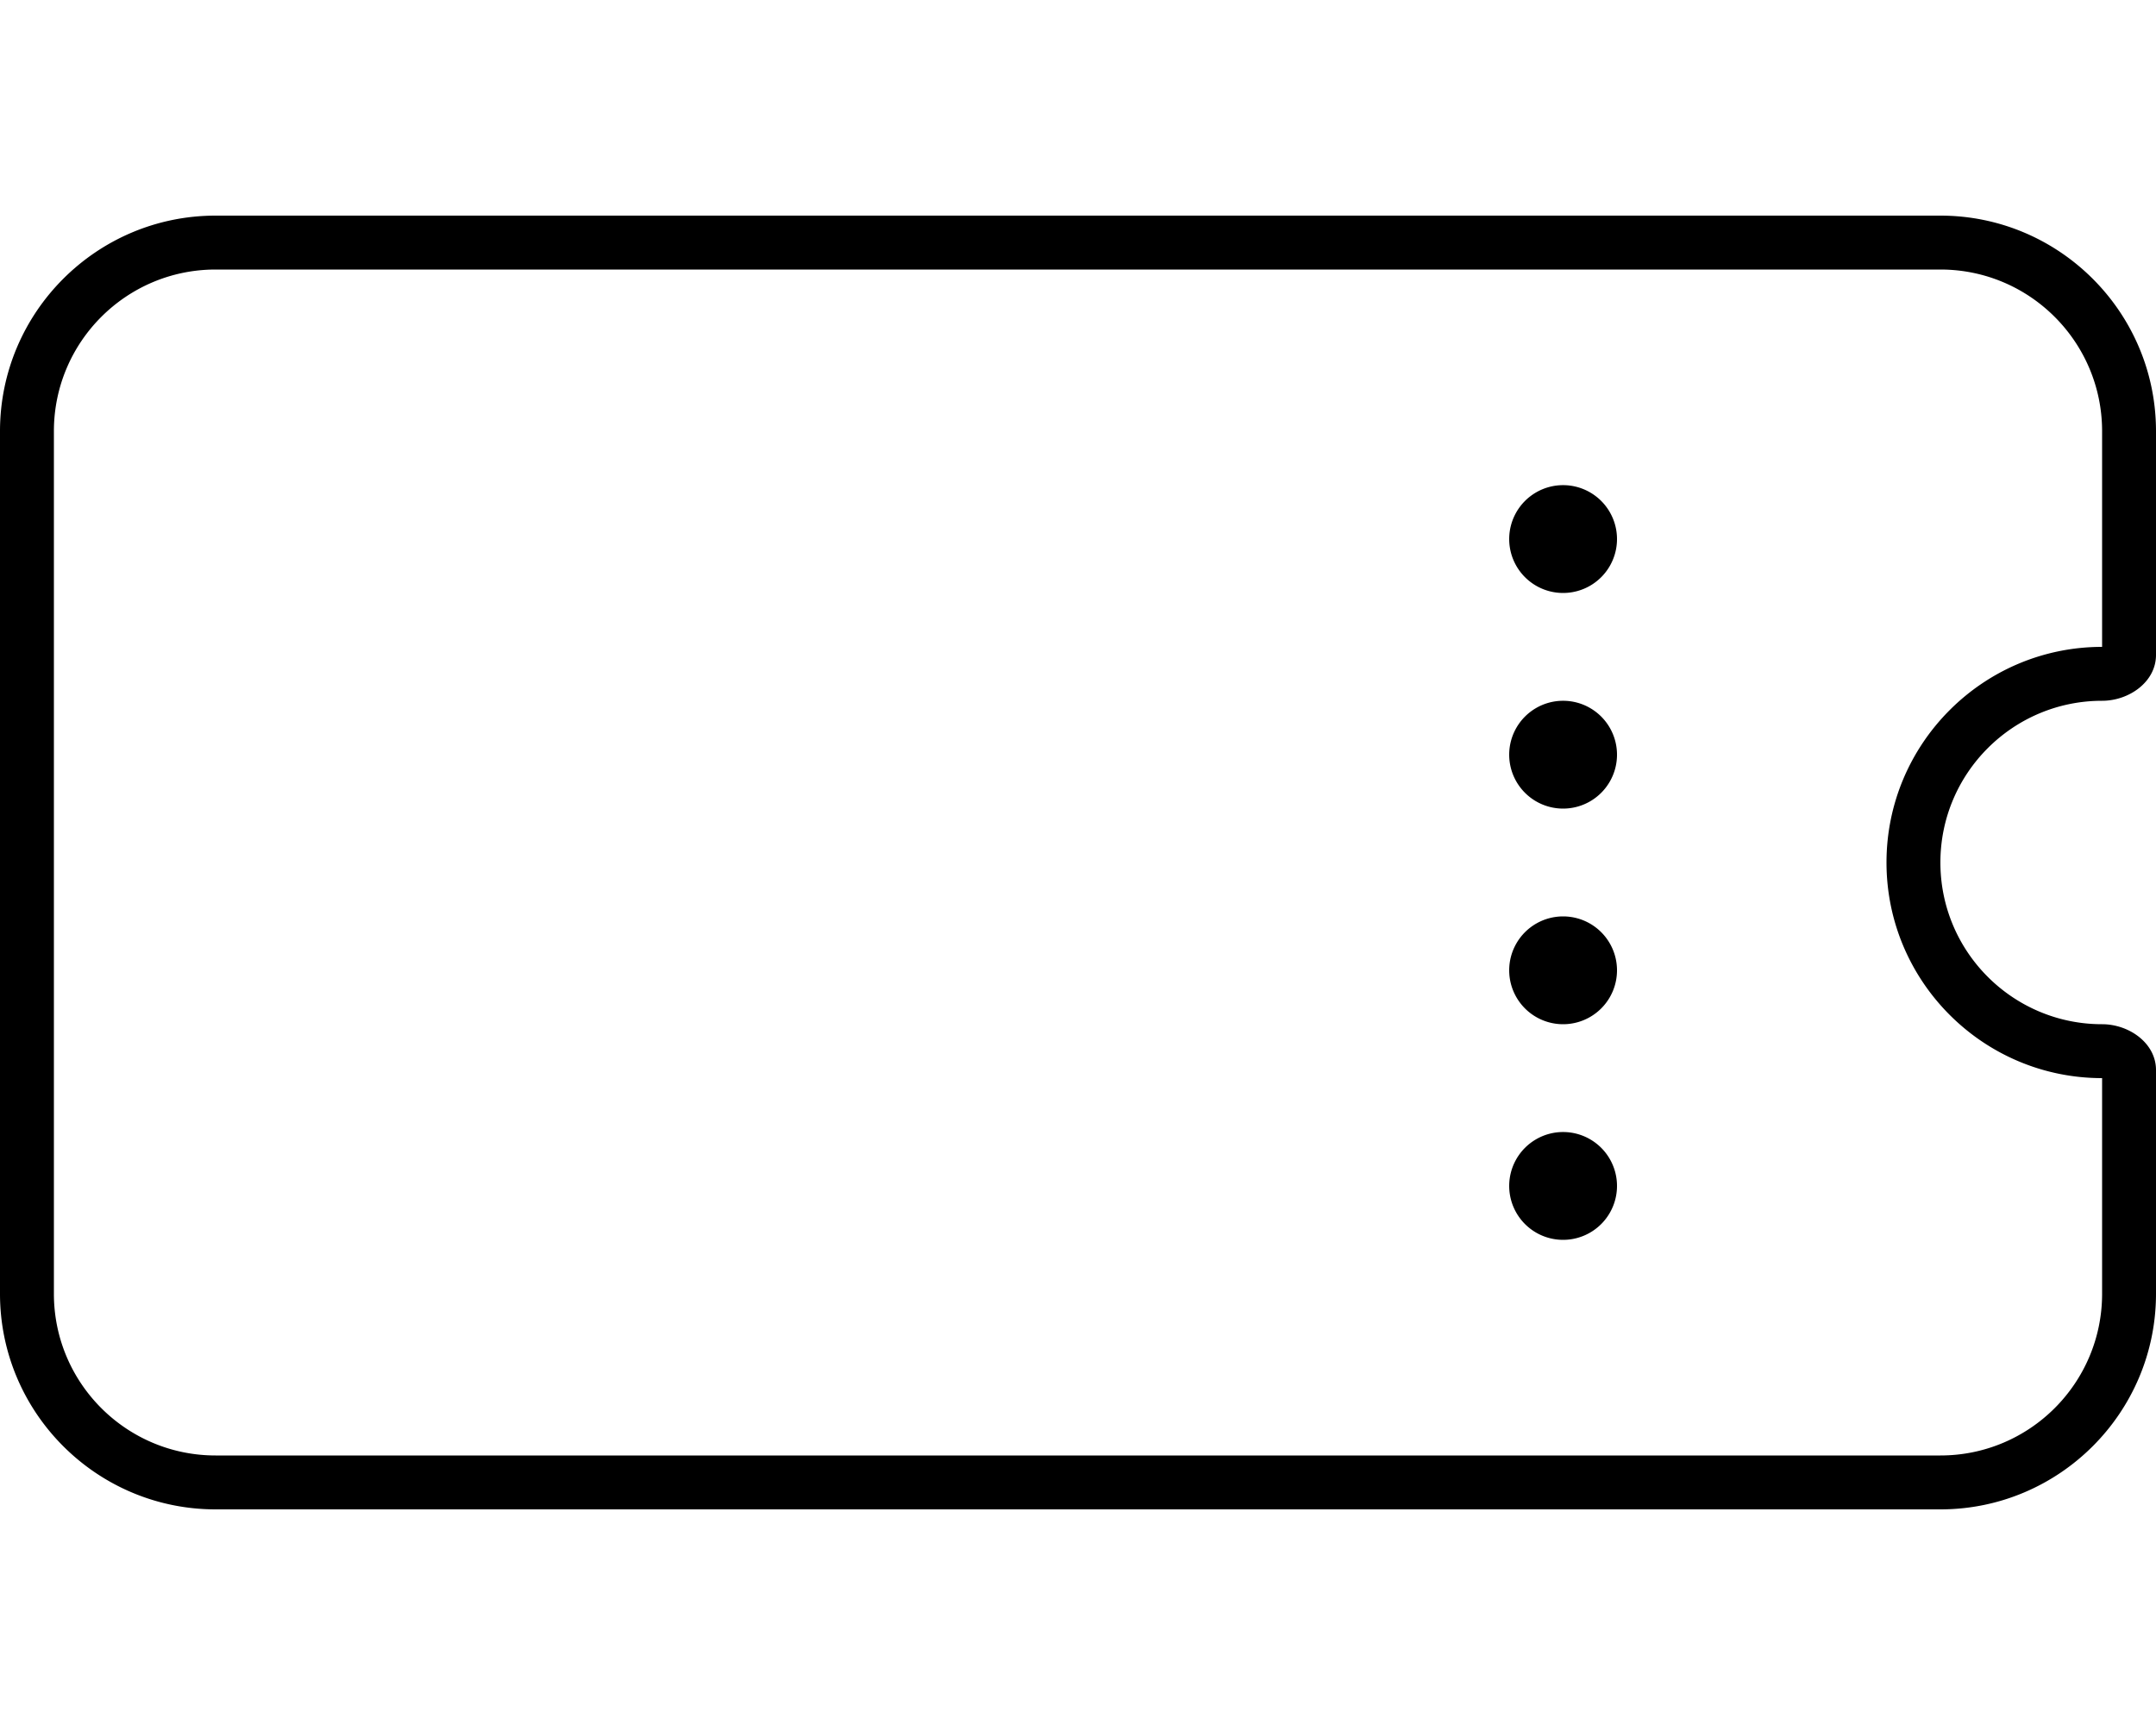 <svg xmlns="http://www.w3.org/2000/svg" viewBox="0 0 640 512"><!--! Font Awesome Pro 6.6.0 by @fontawesome - https://fontawesome.com License - https://fontawesome.com/license (Commercial License) Copyright 2024 Fonticons, Inc. --><path d="M16 128c0-26.5 21.5-48 48-48l512 0c26.5 0 48 21.5 48 48l0 64c-35.3 0-64 28.7-64 64s28.7 64 64 64l0 64c0 26.5-21.5 48-48 48L64 432c-26.5 0-48-21.5-48-48l0-256zM64 64C28.7 64 0 92.7 0 128L0 384c0 35.3 28.7 64 64 64l512 0c35.3 0 64-28.7 64-64l0-66.4c0-8-8-13.6-16-13.6c-26.5 0-48-21.5-48-48s21.5-48 48-48c8 0 16-5.6 16-13.6l0-66.4c0-35.3-28.7-64-64-64L64 64zm416 96a16 16 0 1 0 -32 0 16 16 0 1 0 32 0zm0 64a16 16 0 1 0 -32 0 16 16 0 1 0 32 0zm-16 80a16 16 0 1 0 0-32 16 16 0 1 0 0 32zm16 48a16 16 0 1 0 -32 0 16 16 0 1 0 32 0z"/></svg>